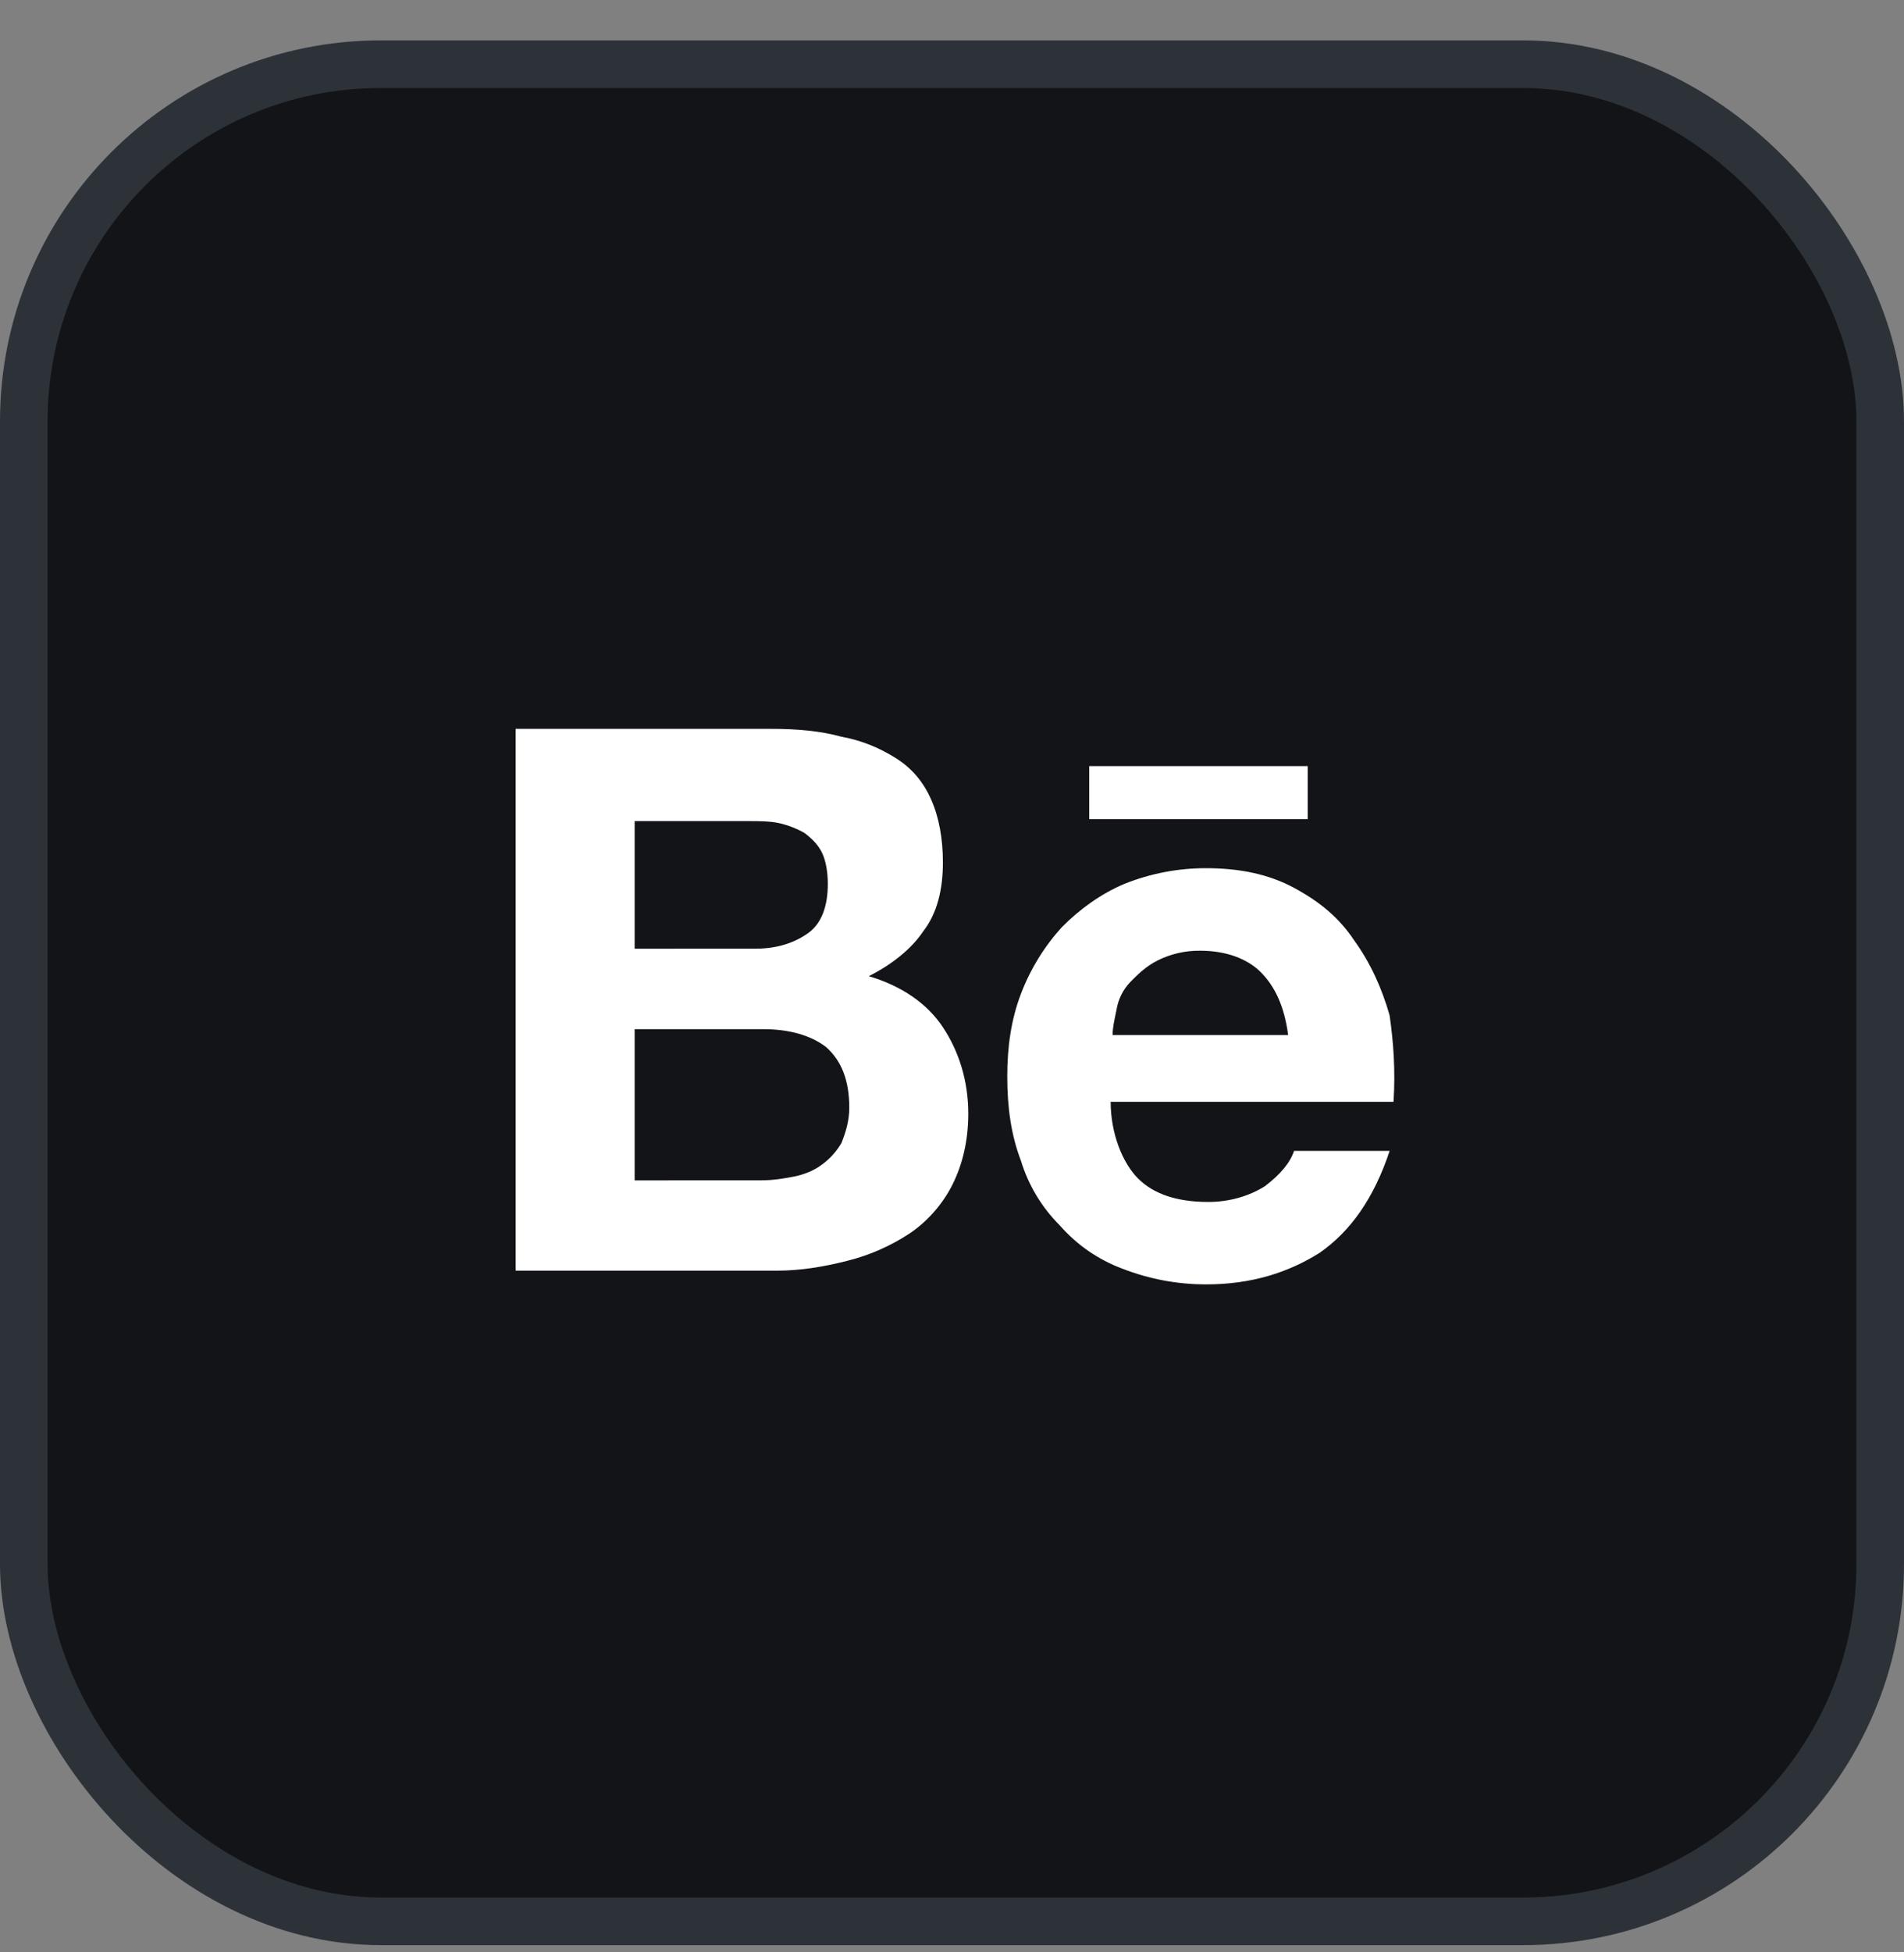 <svg width="40" height="41" viewBox="0 0 40 41" fill="none" xmlns="http://www.w3.org/2000/svg">
<rect x="0" y="0" width="40" height="41" fill="#808080" stroke="none"/>
<rect x="0.5" y="1.348" width="39" height="39" rx="7.5" fill="#121417"/>
<rect x="0.5" y="1.348" width="39" height="39" rx="7.5" stroke="#2D3239"/>
<path d="M16.203 15.306C16.735 15.306 17.227 15.347 17.677 15.471C18.128 15.553 18.497 15.718 18.825 15.924C19.153 16.13 19.399 16.419 19.562 16.79C19.727 17.161 19.809 17.615 19.809 18.109C19.809 18.686 19.686 19.181 19.399 19.552C19.153 19.923 18.743 20.252 18.252 20.5C18.948 20.706 19.481 21.077 19.809 21.572C20.137 22.066 20.342 22.685 20.342 23.386C20.342 23.963 20.218 24.457 20.013 24.87C19.809 25.282 19.481 25.653 19.112 25.901C18.71 26.166 18.267 26.361 17.801 26.477C17.309 26.602 16.817 26.684 16.326 26.684H10.833V15.306H16.203ZM15.874 19.922C16.325 19.922 16.694 19.799 16.981 19.593C17.267 19.387 17.391 19.016 17.391 18.562C17.391 18.315 17.349 18.067 17.267 17.903C17.186 17.739 17.062 17.614 16.899 17.491C16.732 17.397 16.553 17.328 16.366 17.285C16.161 17.243 15.957 17.243 15.71 17.243H13.333V19.923L15.874 19.922ZM15.998 24.787C16.243 24.787 16.489 24.746 16.694 24.705C16.899 24.663 17.104 24.581 17.267 24.457C17.434 24.336 17.573 24.182 17.677 24.004C17.759 23.798 17.842 23.551 17.842 23.262C17.842 22.685 17.677 22.272 17.35 21.984C17.022 21.736 16.571 21.613 16.038 21.613H13.333V24.788L15.998 24.787ZM23.907 24.746C24.235 25.076 24.727 25.241 25.383 25.241C25.833 25.241 26.243 25.117 26.571 24.912C26.899 24.664 27.104 24.416 27.186 24.169H29.194C28.866 25.158 28.374 25.859 27.719 26.312C27.062 26.725 26.284 26.972 25.342 26.972C24.739 26.973 24.141 26.861 23.579 26.642C23.073 26.454 22.623 26.142 22.267 25.736C21.886 25.357 21.605 24.889 21.448 24.375C21.243 23.839 21.161 23.262 21.161 22.602C21.161 21.984 21.243 21.407 21.448 20.871C21.645 20.354 21.937 19.878 22.309 19.469C22.677 19.098 23.128 18.769 23.62 18.562C24.167 18.343 24.752 18.23 25.342 18.232C26.038 18.232 26.653 18.357 27.186 18.645C27.719 18.933 28.128 19.263 28.456 19.758C28.784 20.212 29.031 20.747 29.194 21.325C29.276 21.901 29.317 22.479 29.276 23.138H23.333C23.333 23.798 23.579 24.416 23.907 24.747M26.489 20.418C26.203 20.13 25.752 19.965 25.218 19.965C24.906 19.96 24.596 20.031 24.317 20.171C24.071 20.295 23.907 20.46 23.743 20.625C23.592 20.784 23.492 20.985 23.457 21.201C23.415 21.408 23.374 21.572 23.374 21.737H27.062C26.981 21.119 26.776 20.707 26.489 20.418ZM22.883 16.089H27.473V17.202H22.883L22.883 16.089Z" fill="white"/>
</svg>
